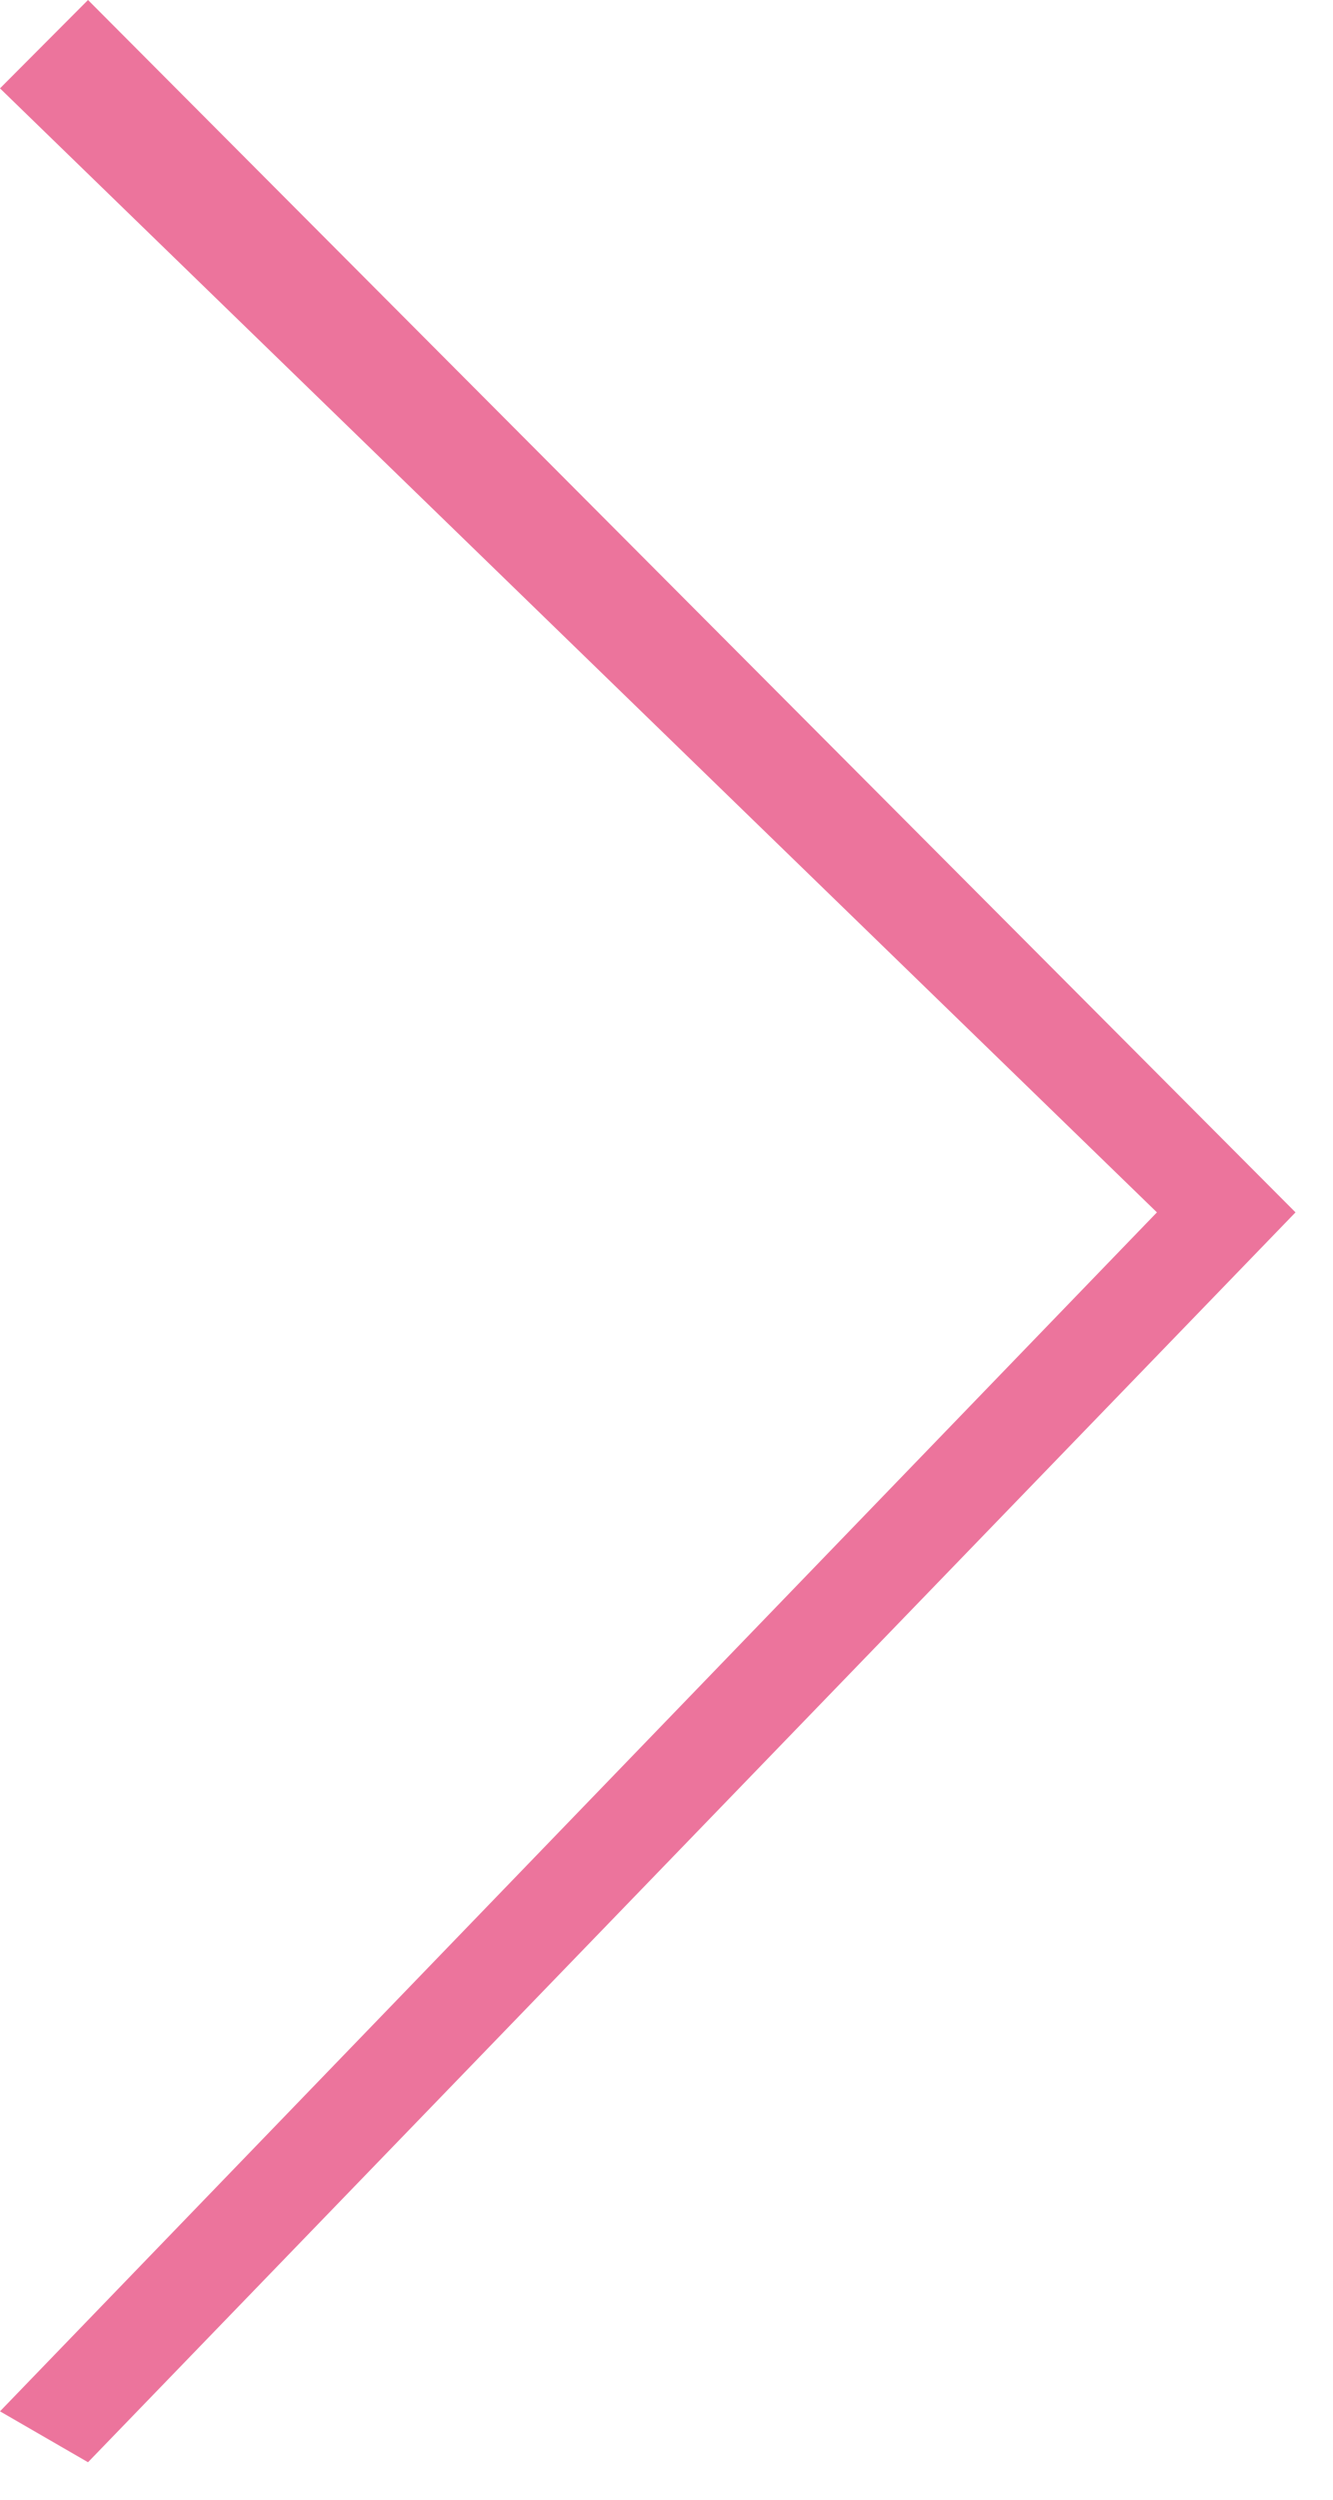 <svg 
 xmlns="http://www.w3.org/2000/svg"
 xmlns:xlink="http://www.w3.org/1999/xlink"
 width="32px" height="60px">
<path fill-rule="evenodd"  fill="rgb(236, 116, 156)"
 d="M2.113,-0.000 L-0.000,2.121 L27.773,29.1 L-0.000,57.878 L2.113,59.1 L31.1,29.1 L2.113,-0.000 Z"/>
</svg>